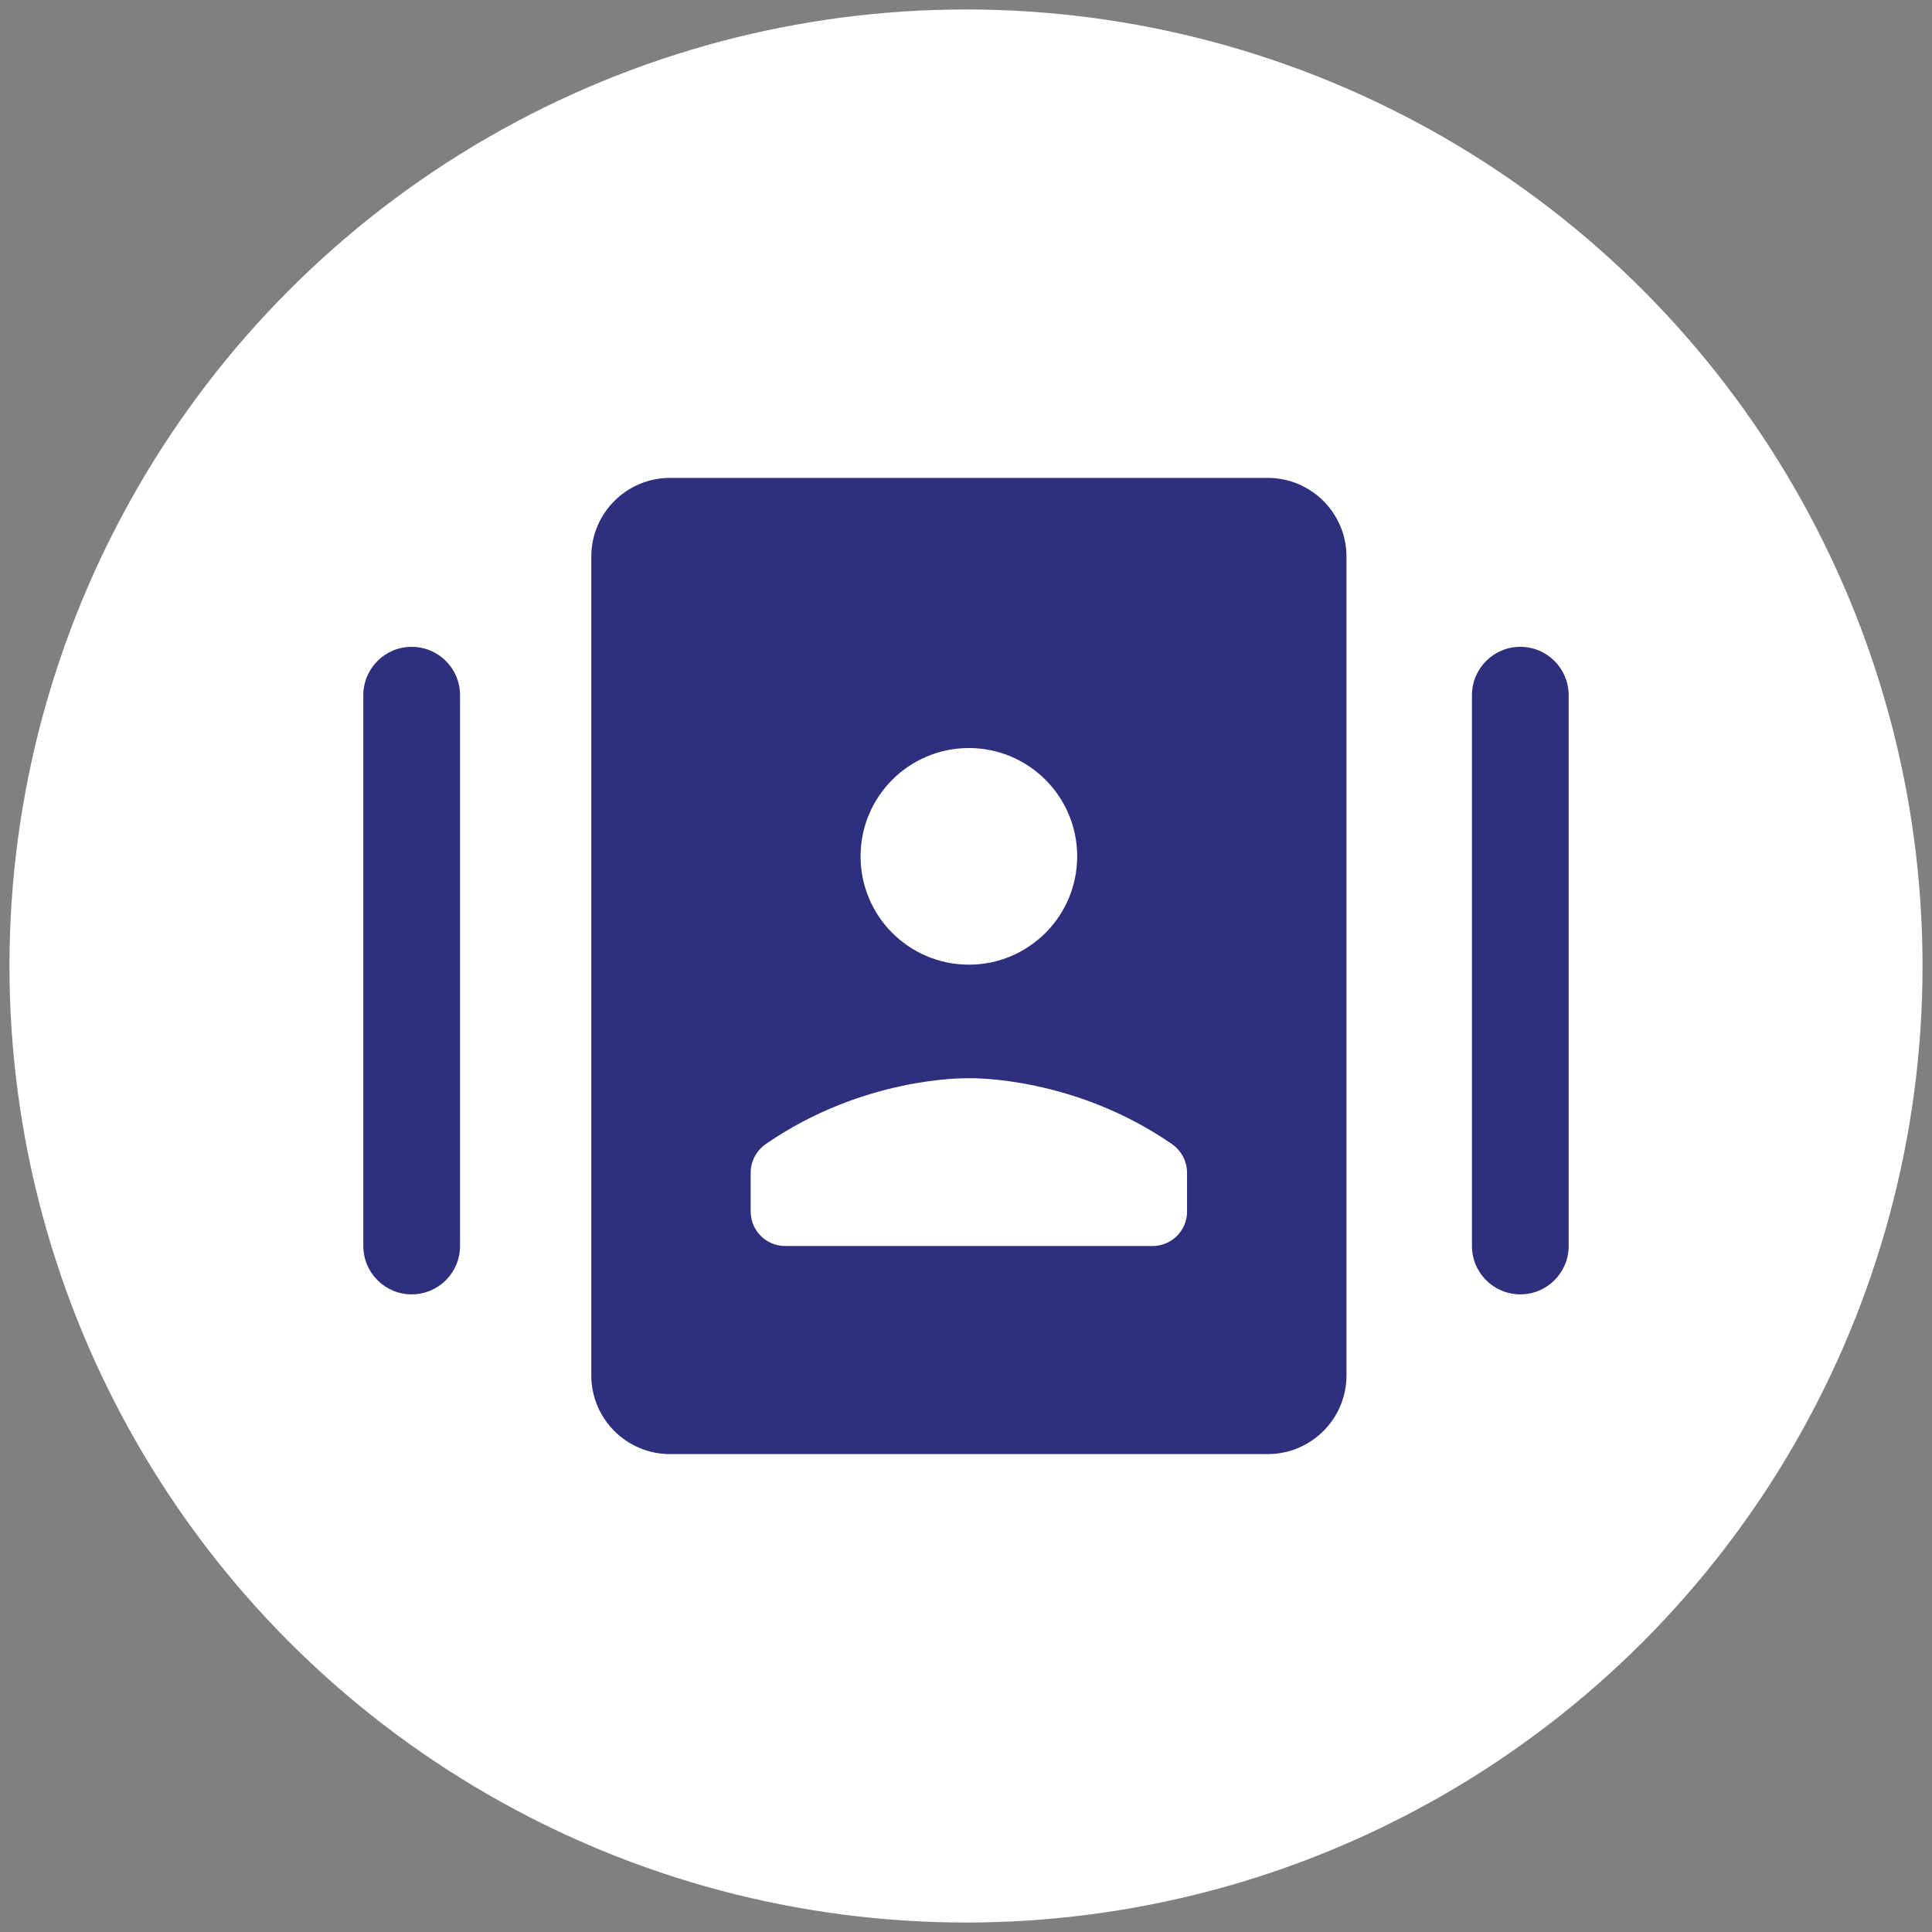 <?xml version="1.0" encoding="UTF-8"?><svg id="Layer_1" xmlns="http://www.w3.org/2000/svg" viewBox="0 0 102 102"><rect x="0" y="0" width="102" height="102" fill="#808080" stroke="none"/><defs><style>.cls-1{fill:#2e307d;}.cls-2{fill:#fff;}</style></defs><circle class="cls-2" cx="51" cy="51" r="50.5"/><path class="cls-1" d="M21.735,68.336c-1.409,0-2.553-1.143-2.553-2.553v-29.081c0-1.41,1.143-2.553,2.553-2.553s2.553,1.143,2.553,2.553v29.081c0,1.41-1.143,2.553-2.553,2.553Z"/><path class="cls-1" d="M80.265,68.336c-1.409,0-2.553-1.143-2.553-2.553v-29.081c0-1.41,1.143-2.553,2.553-2.553s2.553,1.143,2.553,2.553v29.081c0,1.41-1.143,2.553-2.553,2.553Z"/><path class="cls-1" d="M66.927,25.23h-31.549c-2.298,0-4.161,1.863-4.161,4.161v43.219c0,2.298,1.863,4.16,4.161,4.16h31.549c2.298,0,4.161-1.863,4.161-4.16V29.391c0-2.298-1.863-4.161-4.161-4.161ZM51.152,39.493c3.158,0,5.718,2.56,5.718,5.718s-2.56,5.718-5.718,5.718-5.718-2.56-5.718-5.718,2.56-5.718,5.718-5.718ZM62.672,63.96c0,1.007-.816,1.824-1.824,1.824h-19.392c-1.007,0-1.824-.817-1.824-1.824v-2.048c0-.609.308-1.173.809-1.519,5.117-3.53,10.417-3.473,10.71-3.467.293-.006,5.593-.063,10.71,3.467.501.346.809.91.809,1.519v2.048Z"/></svg>